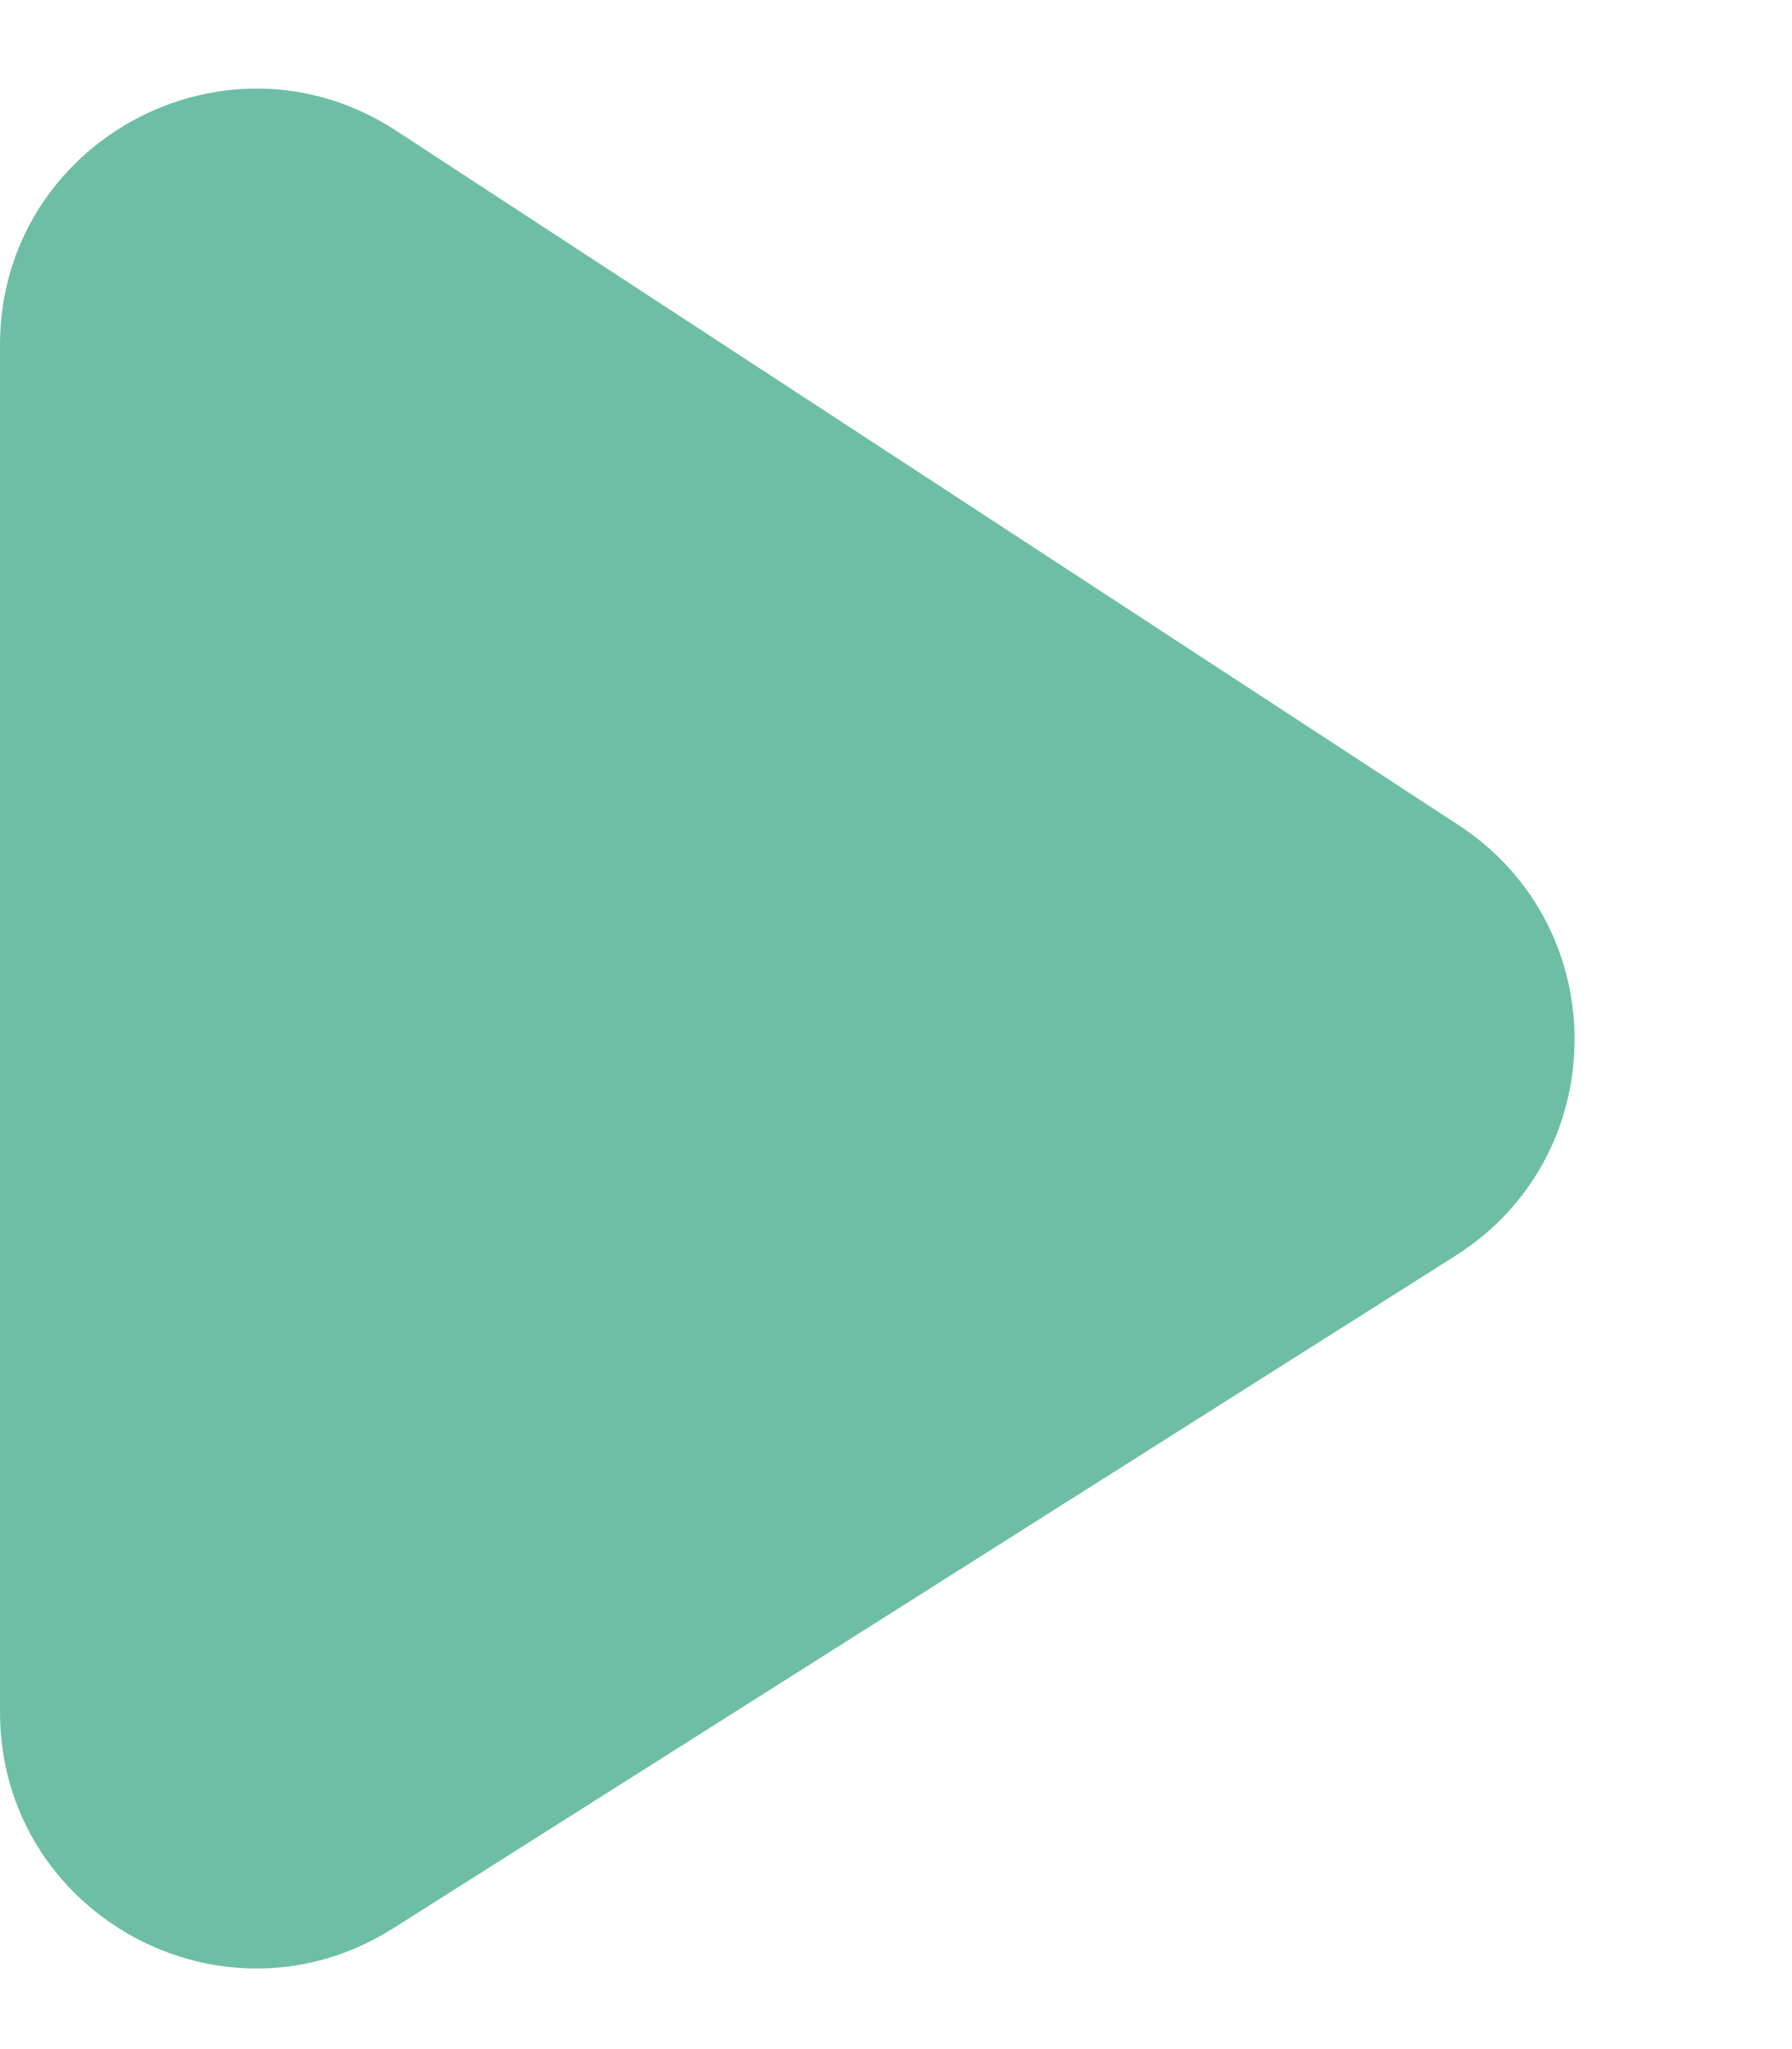 <svg width="7" height="8" viewBox="0 0 7 8" fill="none" xmlns="http://www.w3.org/2000/svg">
<path d="M1.547 0.51L5.697 3.221C6.307 3.619 6.301 4.514 5.685 4.903L1.535 7.529C0.869 7.95 -3.48464e-07 7.472 -3.14024e-07 6.684L-8.07532e-08 1.347C-4.60285e-08 0.553 0.882 0.076 1.547 0.51Z" fill="#0E936B" fill-opacity="0.6"/>
</svg>
